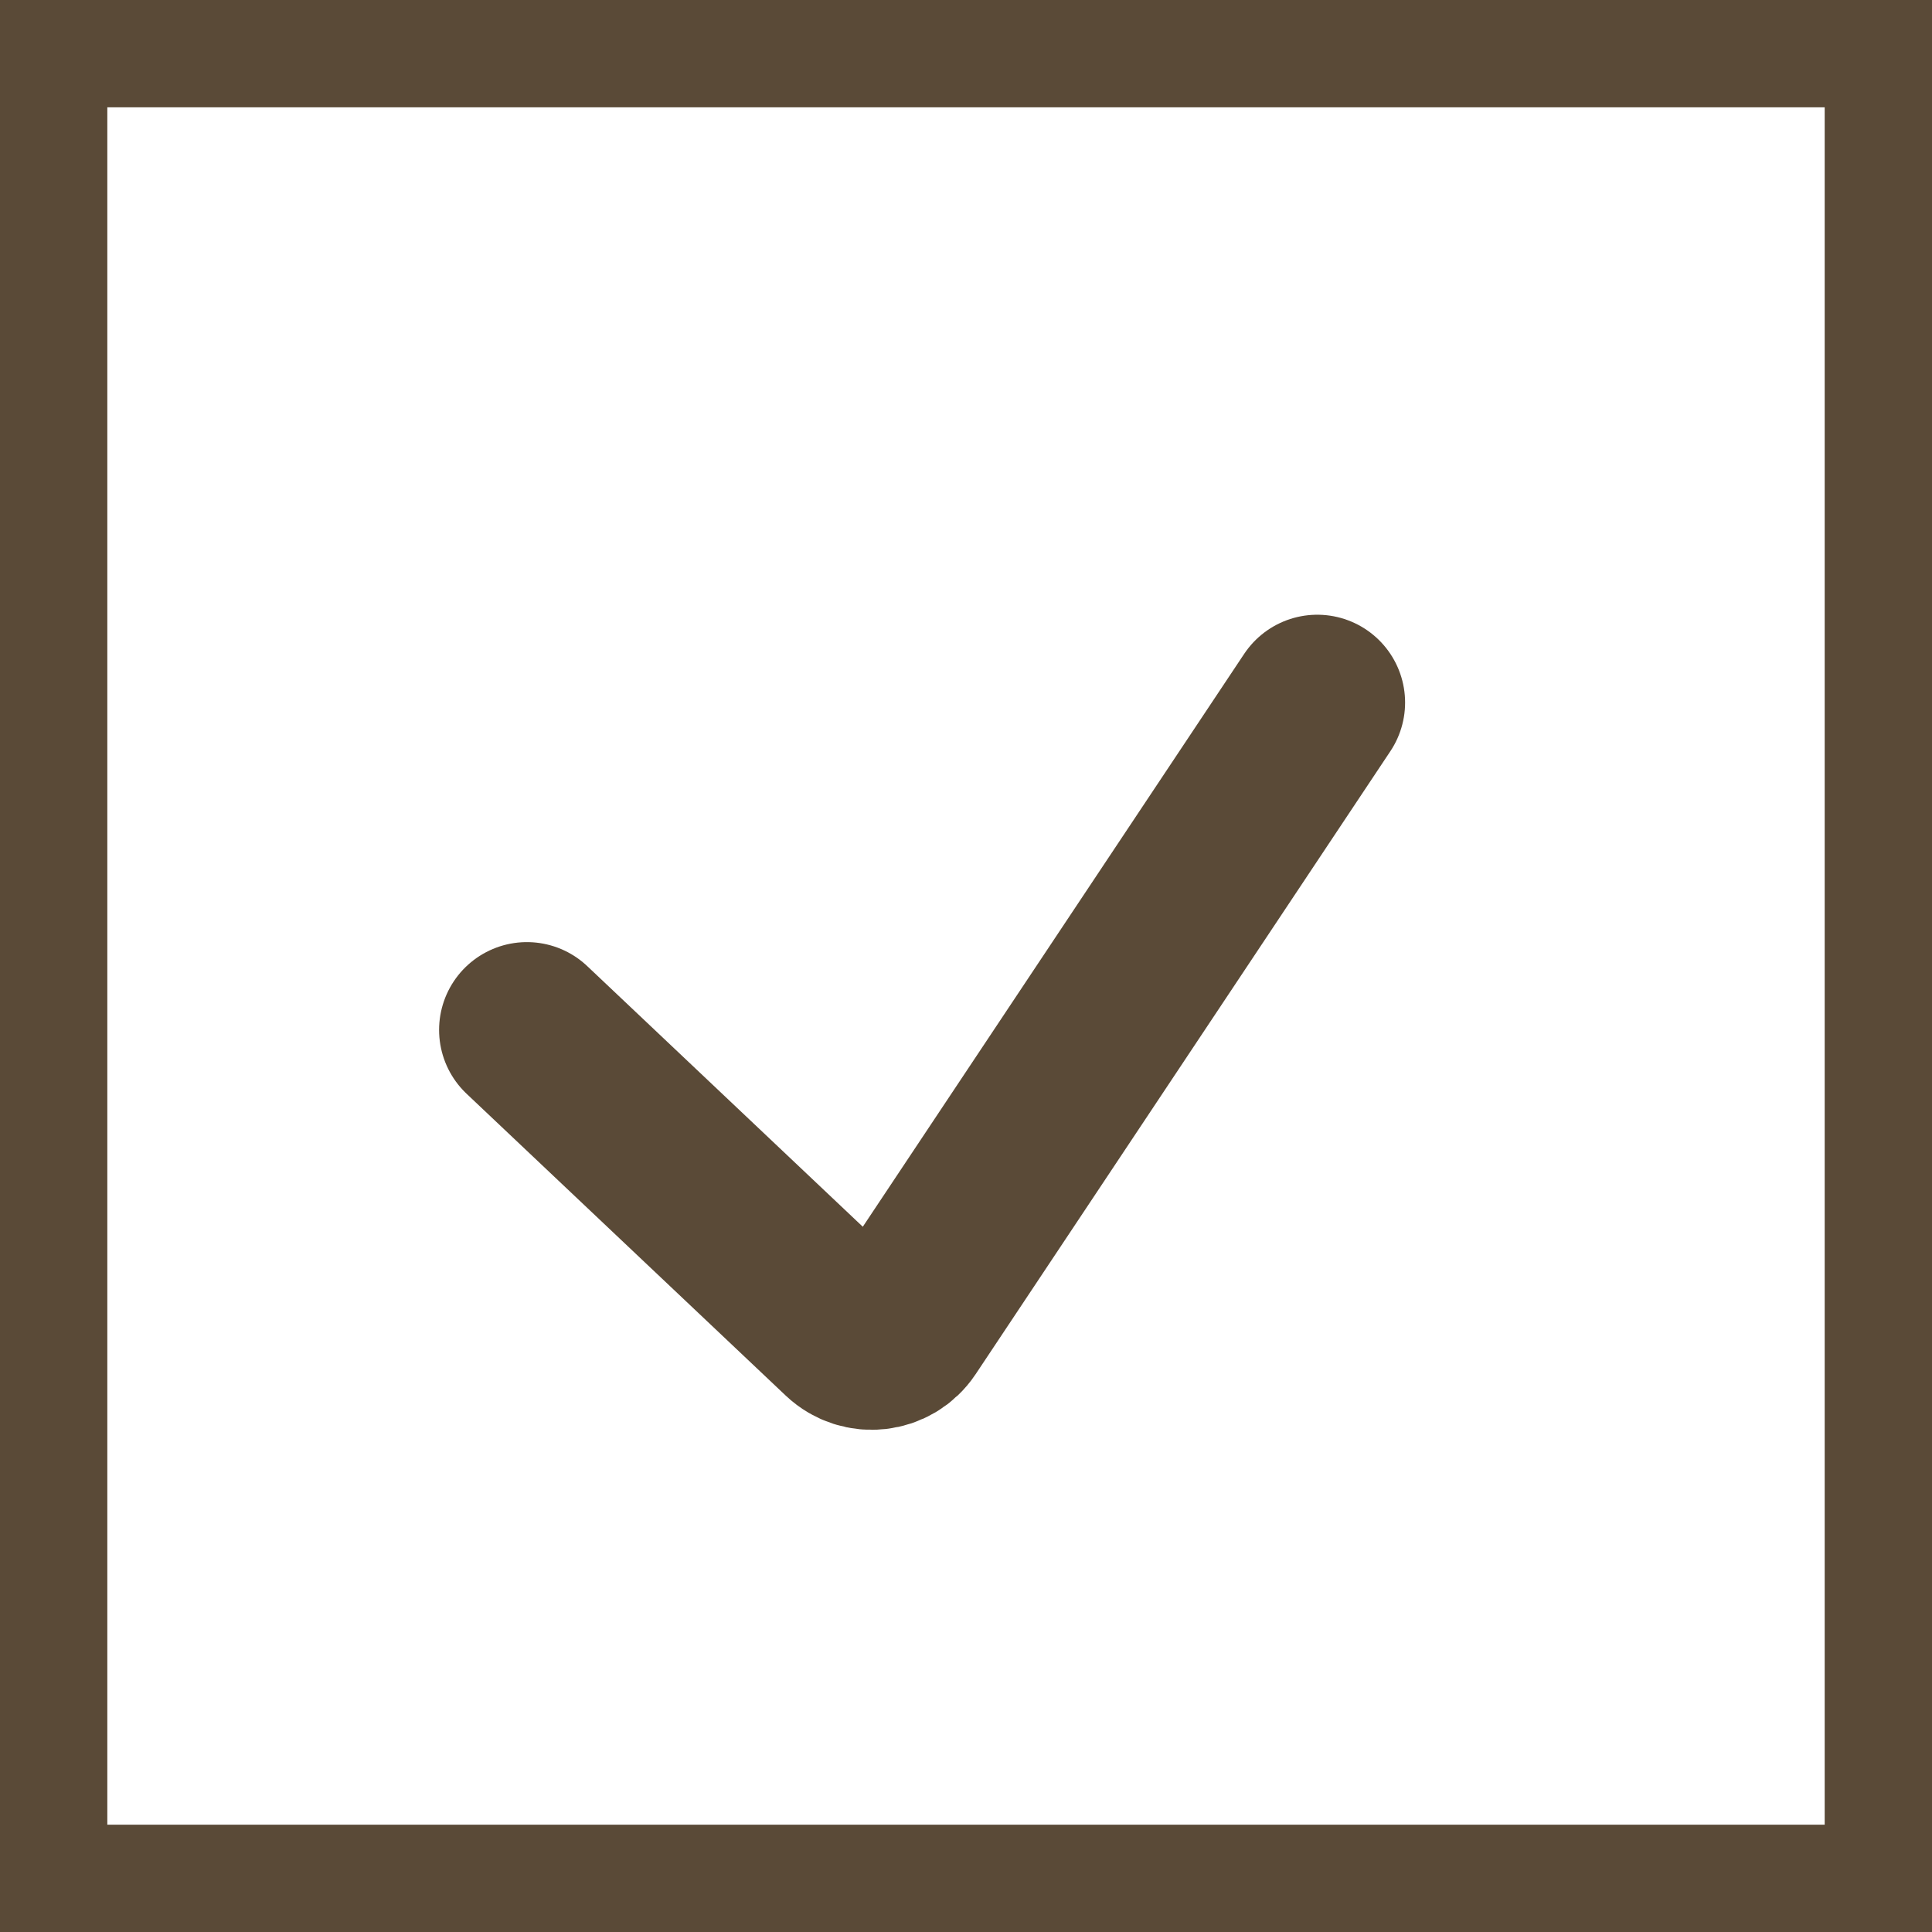 <svg width="22" height="22" viewBox="0 0 22 22" fill="none" xmlns="http://www.w3.org/2000/svg">
<rect x="0" y="0" width="22" height="22" fill="#808080" stroke="none"/>
<rect x="0.611" y="0.611" width="20.778" height="20.778" fill="white" stroke="#5A4A37" stroke-width="1.222"/>
<path d="M6 11.728L9.635 15.166C9.826 15.346 10.133 15.311 10.278 15.093L15 8" stroke="#5A4A37" stroke-width="2" stroke-linecap="round"/>
</svg>
